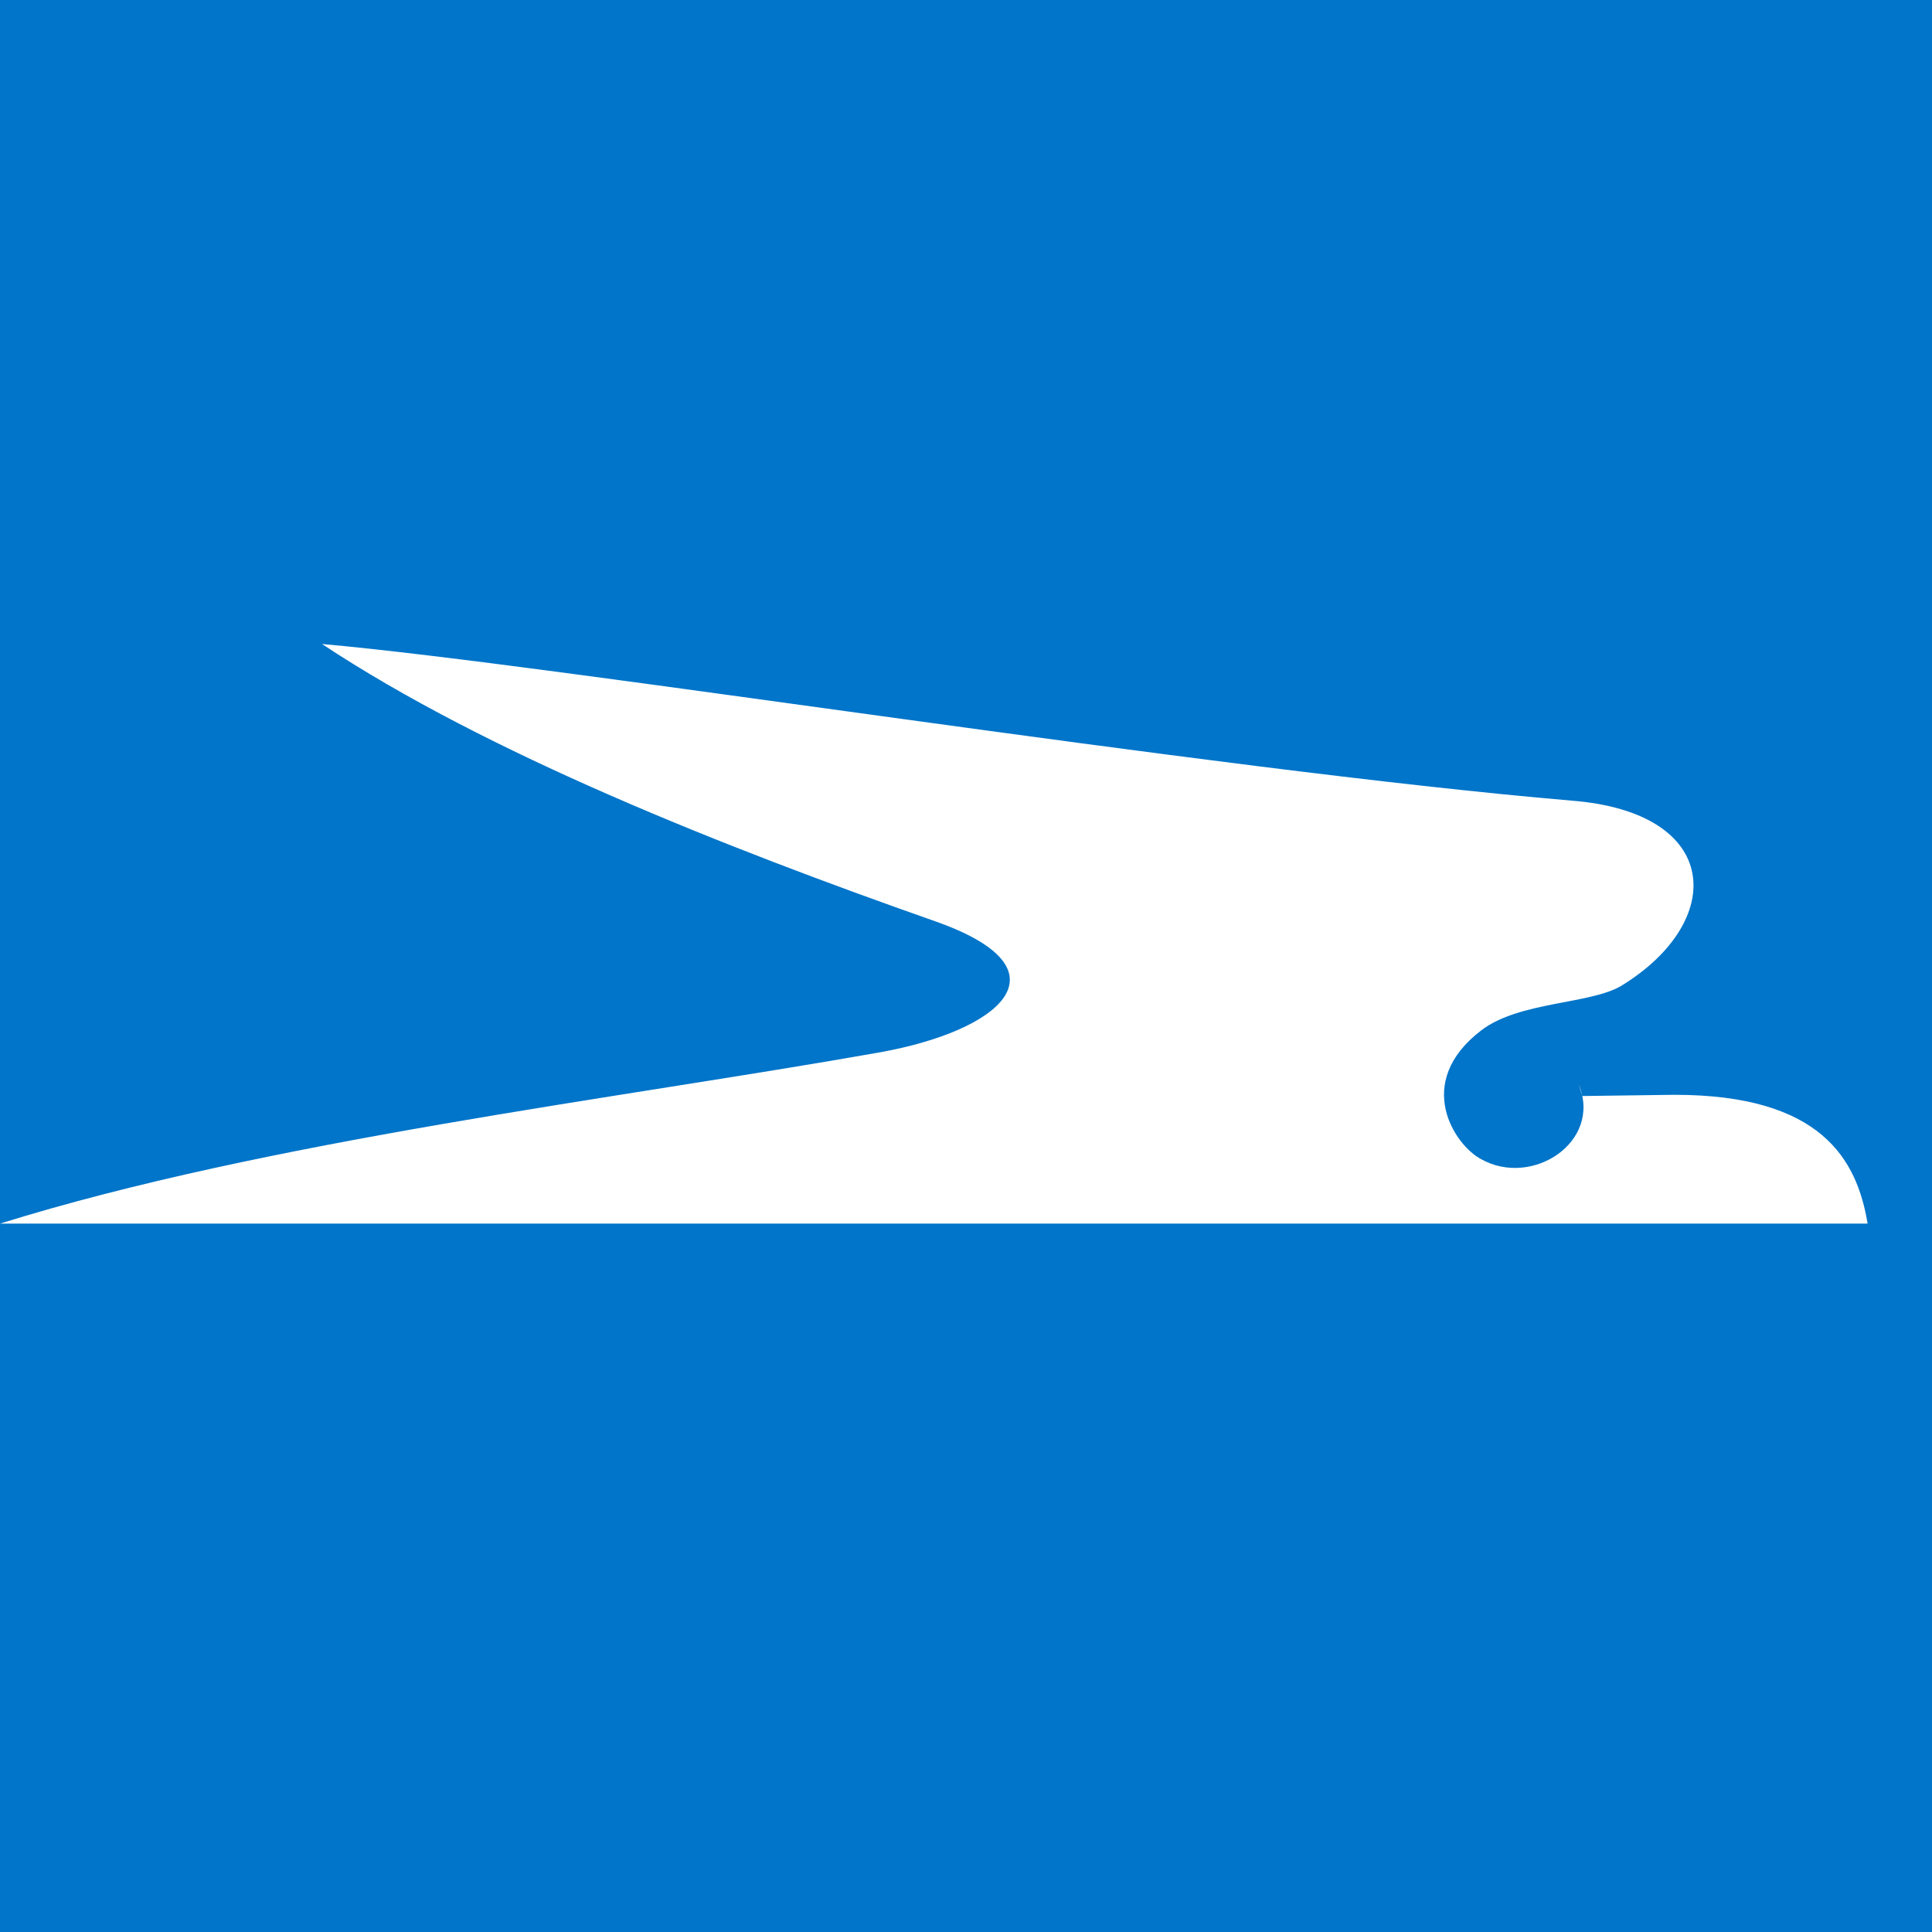 <?xml version="1.0" encoding="utf-8"?>
<!-- Generator: Adobe Illustrator 16.0.0, SVG Export Plug-In . SVG Version: 6.00 Build 0)  -->
<!DOCTYPE svg PUBLIC "-//W3C//DTD SVG 1.1//EN" "http://www.w3.org/Graphics/SVG/1.1/DTD/svg11.dtd">
<svg version="1.1" id="Layer_1" xmlns="http://www.w3.org/2000/svg" xmlns:xlink="http://www.w3.org/1999/xlink" x="0px" y="0px"
	 width="30px" height="30px" viewBox="-297.5 435.5 30 30" enable-background="new -297.5 435.5 30 30" xml:space="preserve">
<rect x="-297.5" y="435.5" fill="#0075C9" width="30" height="30"/>
<path fill="#FFFFFF" d="M-283.868,451.846c-4.08,0.722-9.483,1.361-13.632,2.654h29c-0.165-0.996-0.719-2-3-2l-1.43,0.019
	l-0.055-0.178c0.367,0.89-0.723,1.603-1.515,1.159c-0.412-0.215-1.062-1.188,0-2c0.594-0.454,1.692-0.402,2.18-0.695
	c1.628-1,1.564-2.69-0.779-2.873c-5.587-0.476-15.74-2.106-19.401-2.432c2.553,1.692,6.225,3.147,9.519,4.305
	C-280.853,450.552-281.948,451.509-283.868,451.846z"/>
</svg>
